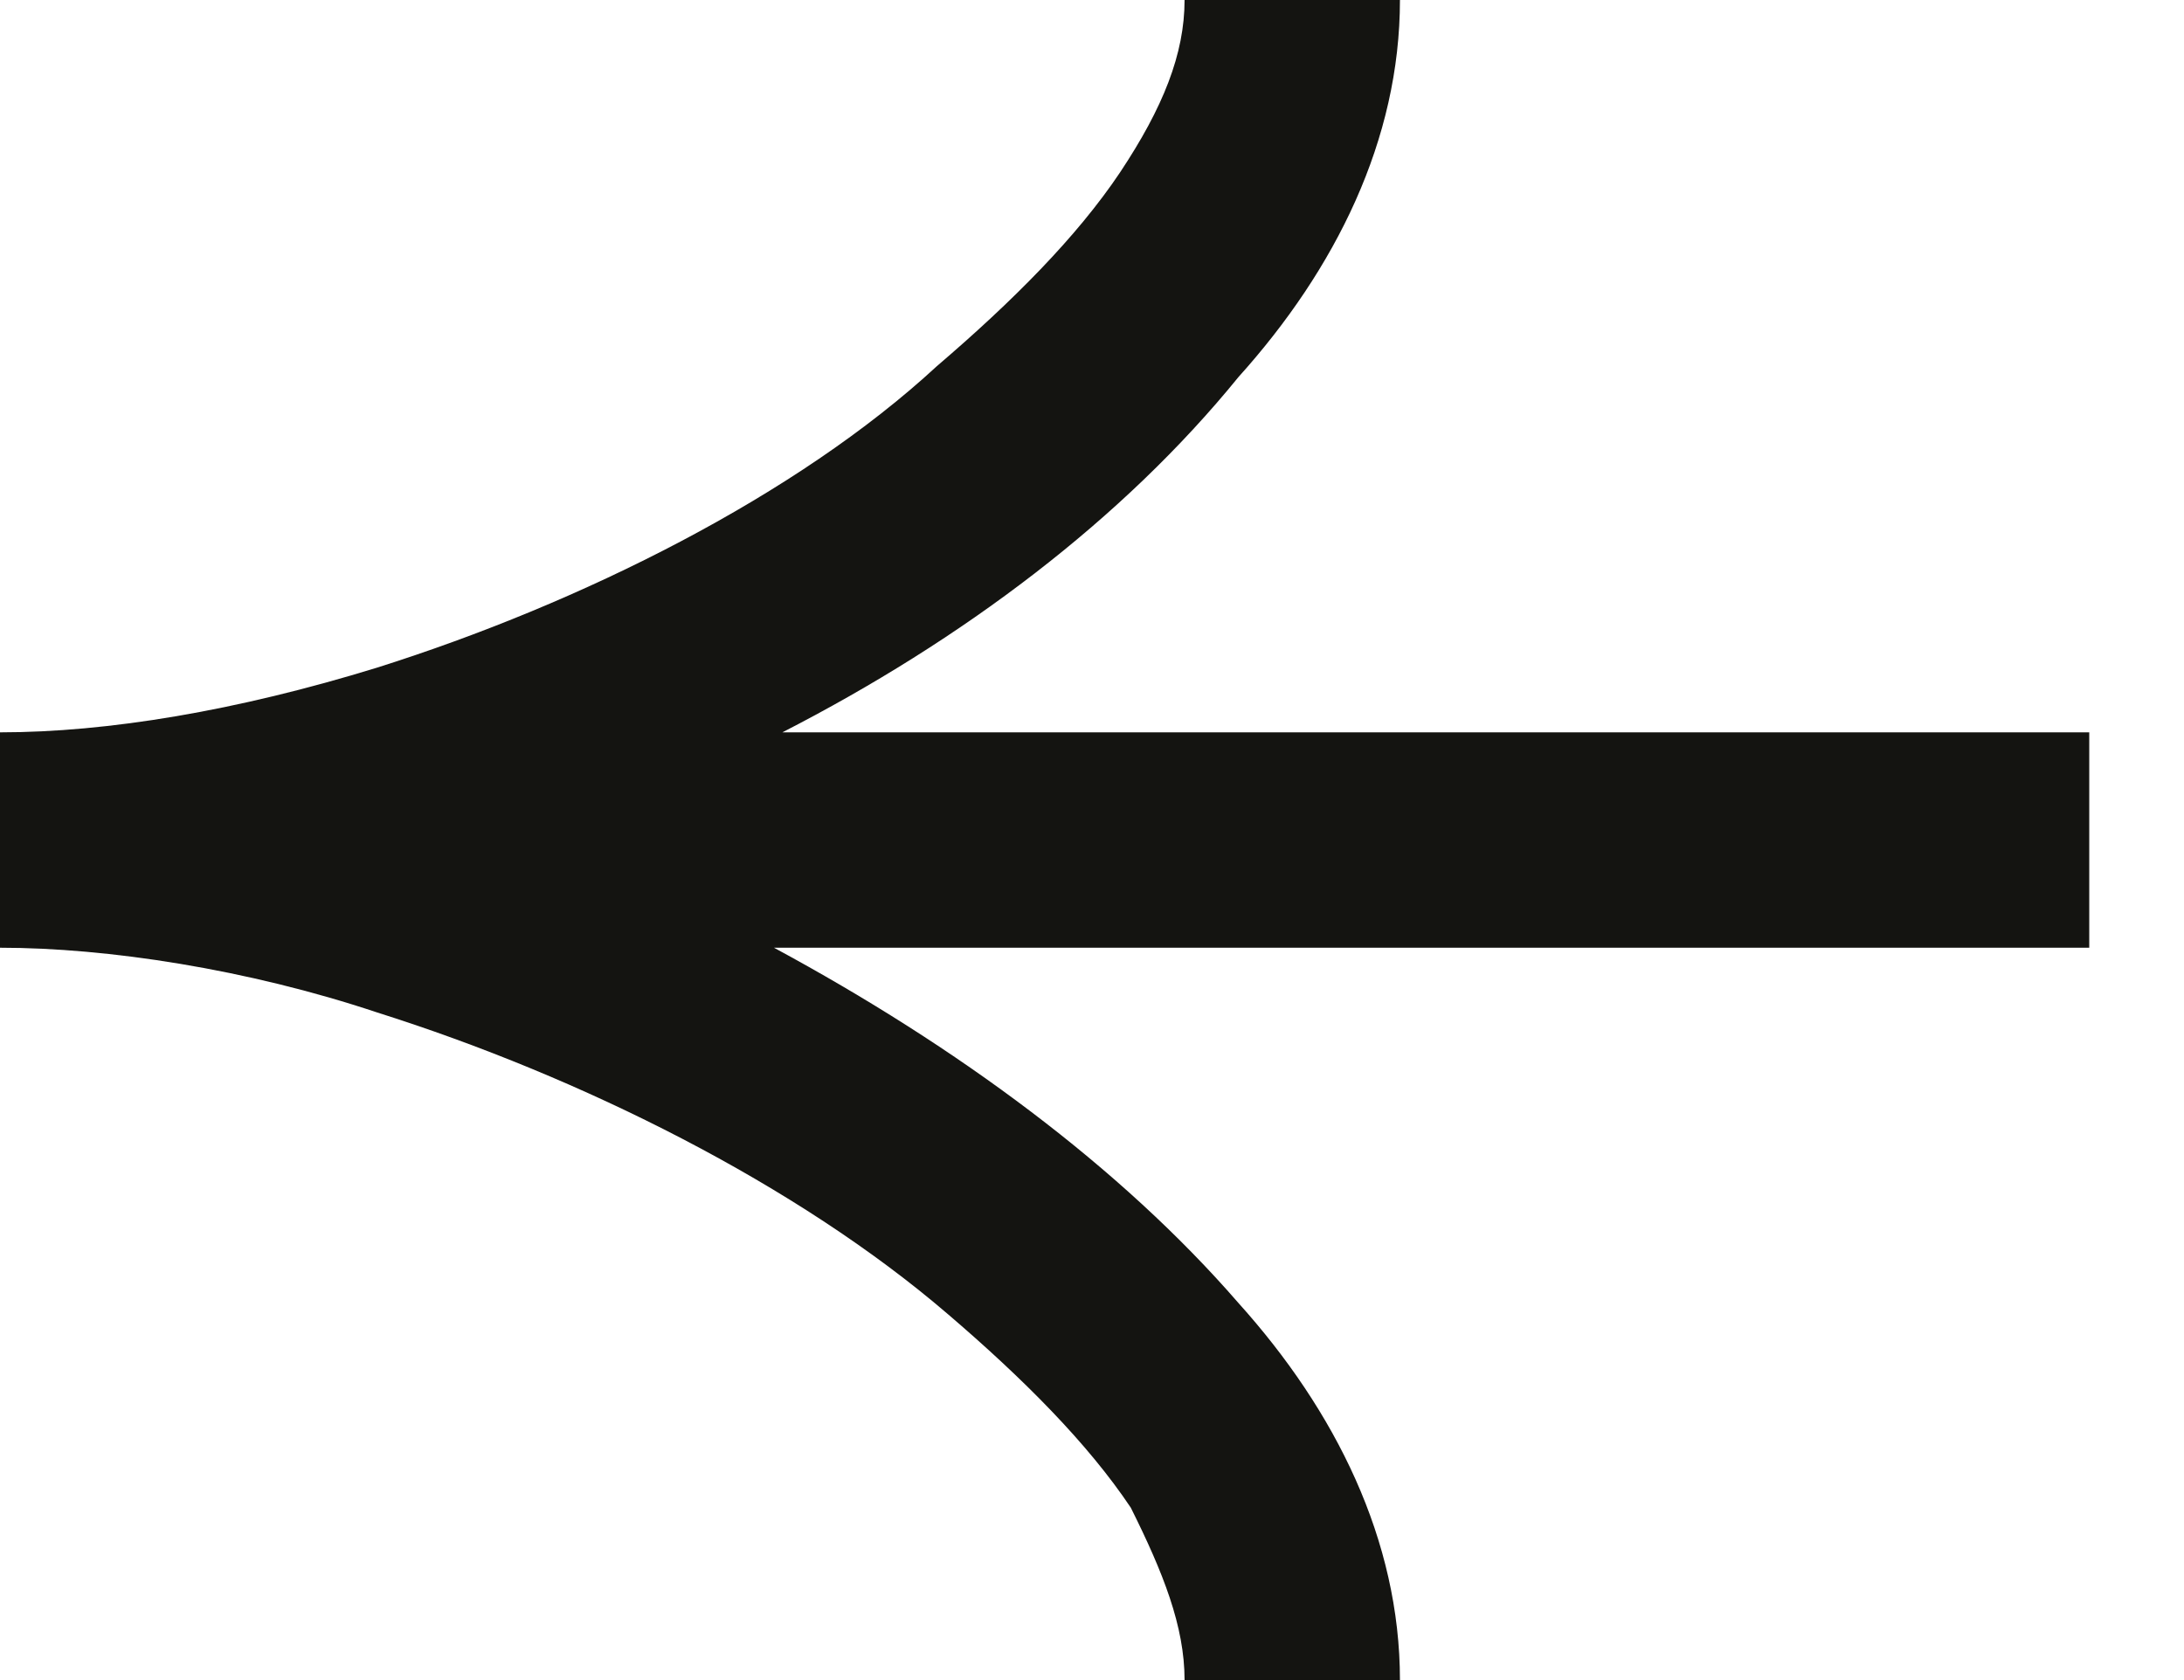 <svg width="13" height="10" viewBox="0 0 13 10" fill="none" xmlns="http://www.w3.org/2000/svg">
<g clip-path="url(#clip0_450_2035)">
<path fill-rule="evenodd" clip-rule="evenodd" d="M5.641 7.821C4.744 7.051 3.461 6.41 2.244 6.026C1.474 5.769 0.641 5.641 -8.06812e-05 5.641L-8.05692e-05 4.359C0.641 4.359 1.41 4.231 2.244 3.974C3.461 3.59 4.744 2.949 5.577 2.179C6.026 1.795 6.41 1.41 6.667 1.026C6.923 0.641 7.051 0.321 7.051 -4.70736e-07L8.333 -3.58655e-07C8.333 0.833 7.949 1.603 7.372 2.244C6.682 3.093 5.728 3.81 4.657 4.359L12.436 4.359L12.436 5.641L4.607 5.641C5.699 6.23 6.671 6.948 7.372 7.756C7.949 8.397 8.333 9.167 8.333 10L7.051 10C7.051 9.679 6.923 9.359 6.731 8.974C6.474 8.59 6.09 8.205 5.641 7.821Z" fill="#141411"/>
</g>
<defs>
<clipPath id="clip0_450_2035">
<rect width="12.436" height="10" fill="white" transform="translate(12.436 10) rotate(-180)"/>
</clipPath>
</defs>
</svg>
